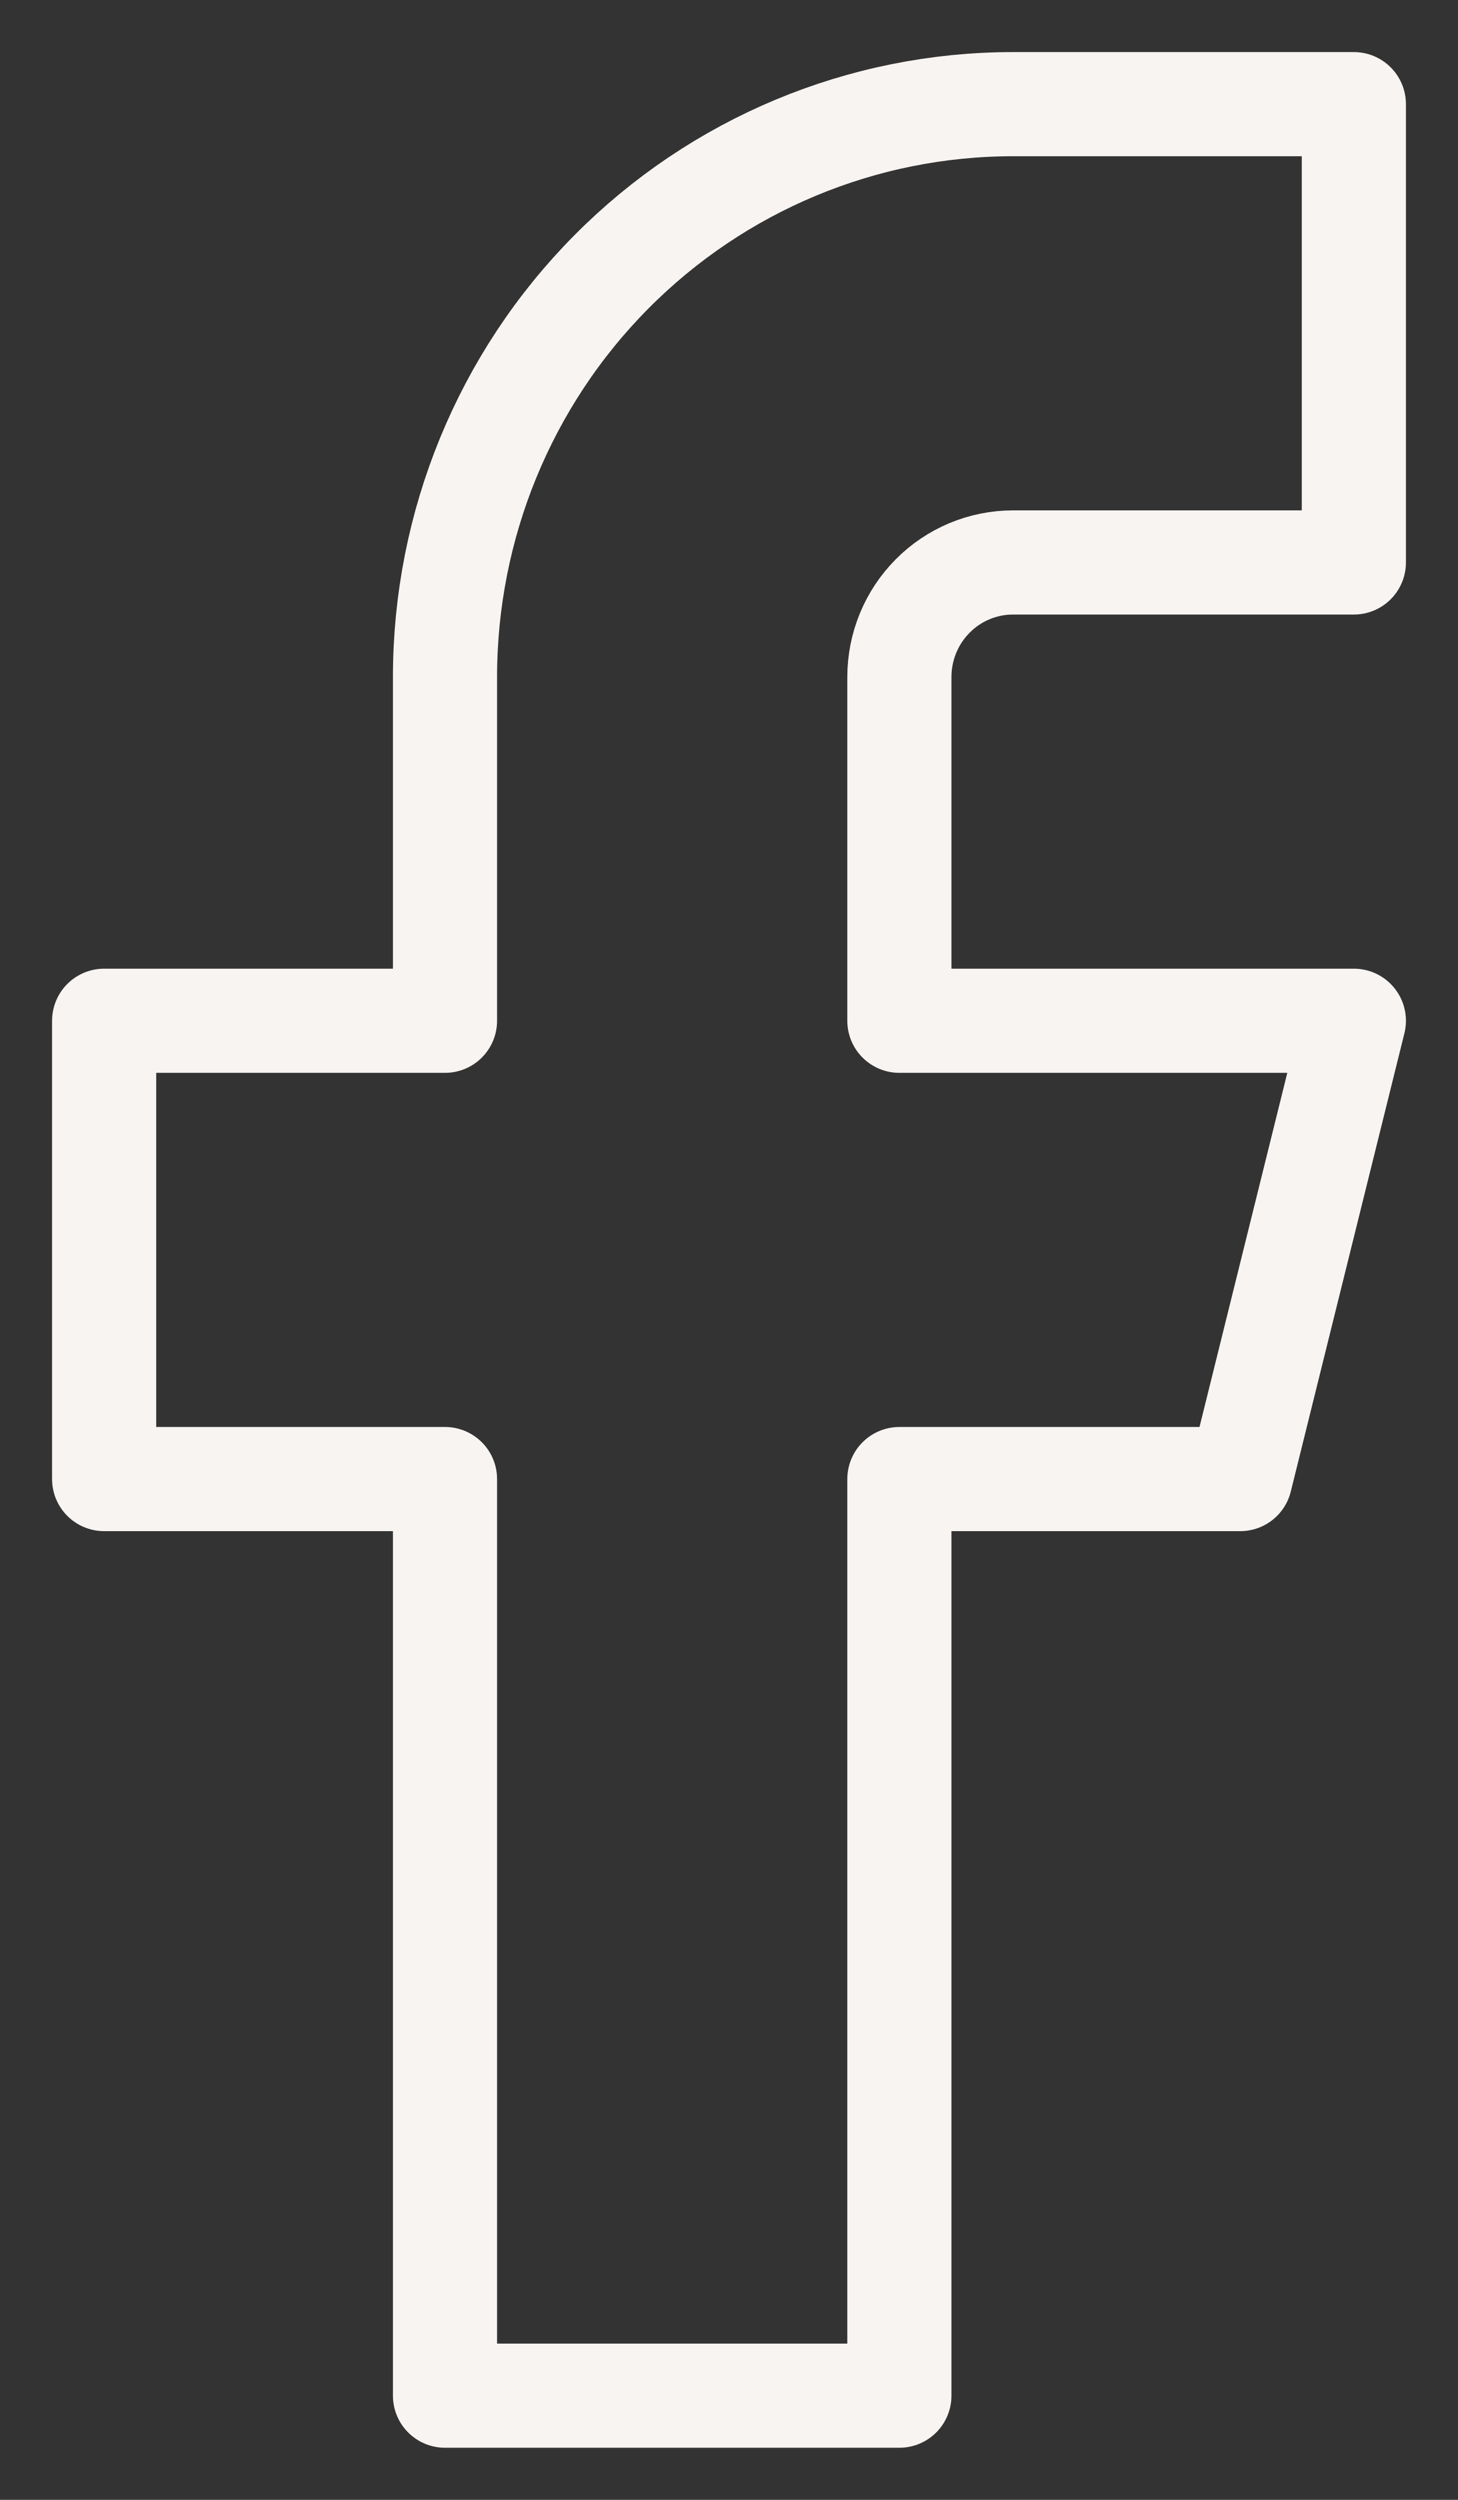 <svg width="14" height="24" viewBox="0 0 14 24" fill="none" xmlns="http://www.w3.org/2000/svg">
<rect x="0" y="0" width="14" height="24" fill="#333333" stroke="none"/>
<path d="M13 1H9.727C8.281 1 6.893 1.579 5.87 2.611C4.847 3.642 4.273 5.041 4.273 6.5V9.8H1V14.2H4.273V23H8.636V14.2H11.909L13 9.8H8.636V6.5C8.636 6.208 8.751 5.928 8.956 5.722C9.16 5.516 9.438 5.4 9.727 5.4H13V1Z" stroke="#F7F4F1" stroke-linecap="round" stroke-linejoin="round"/>
</svg>
